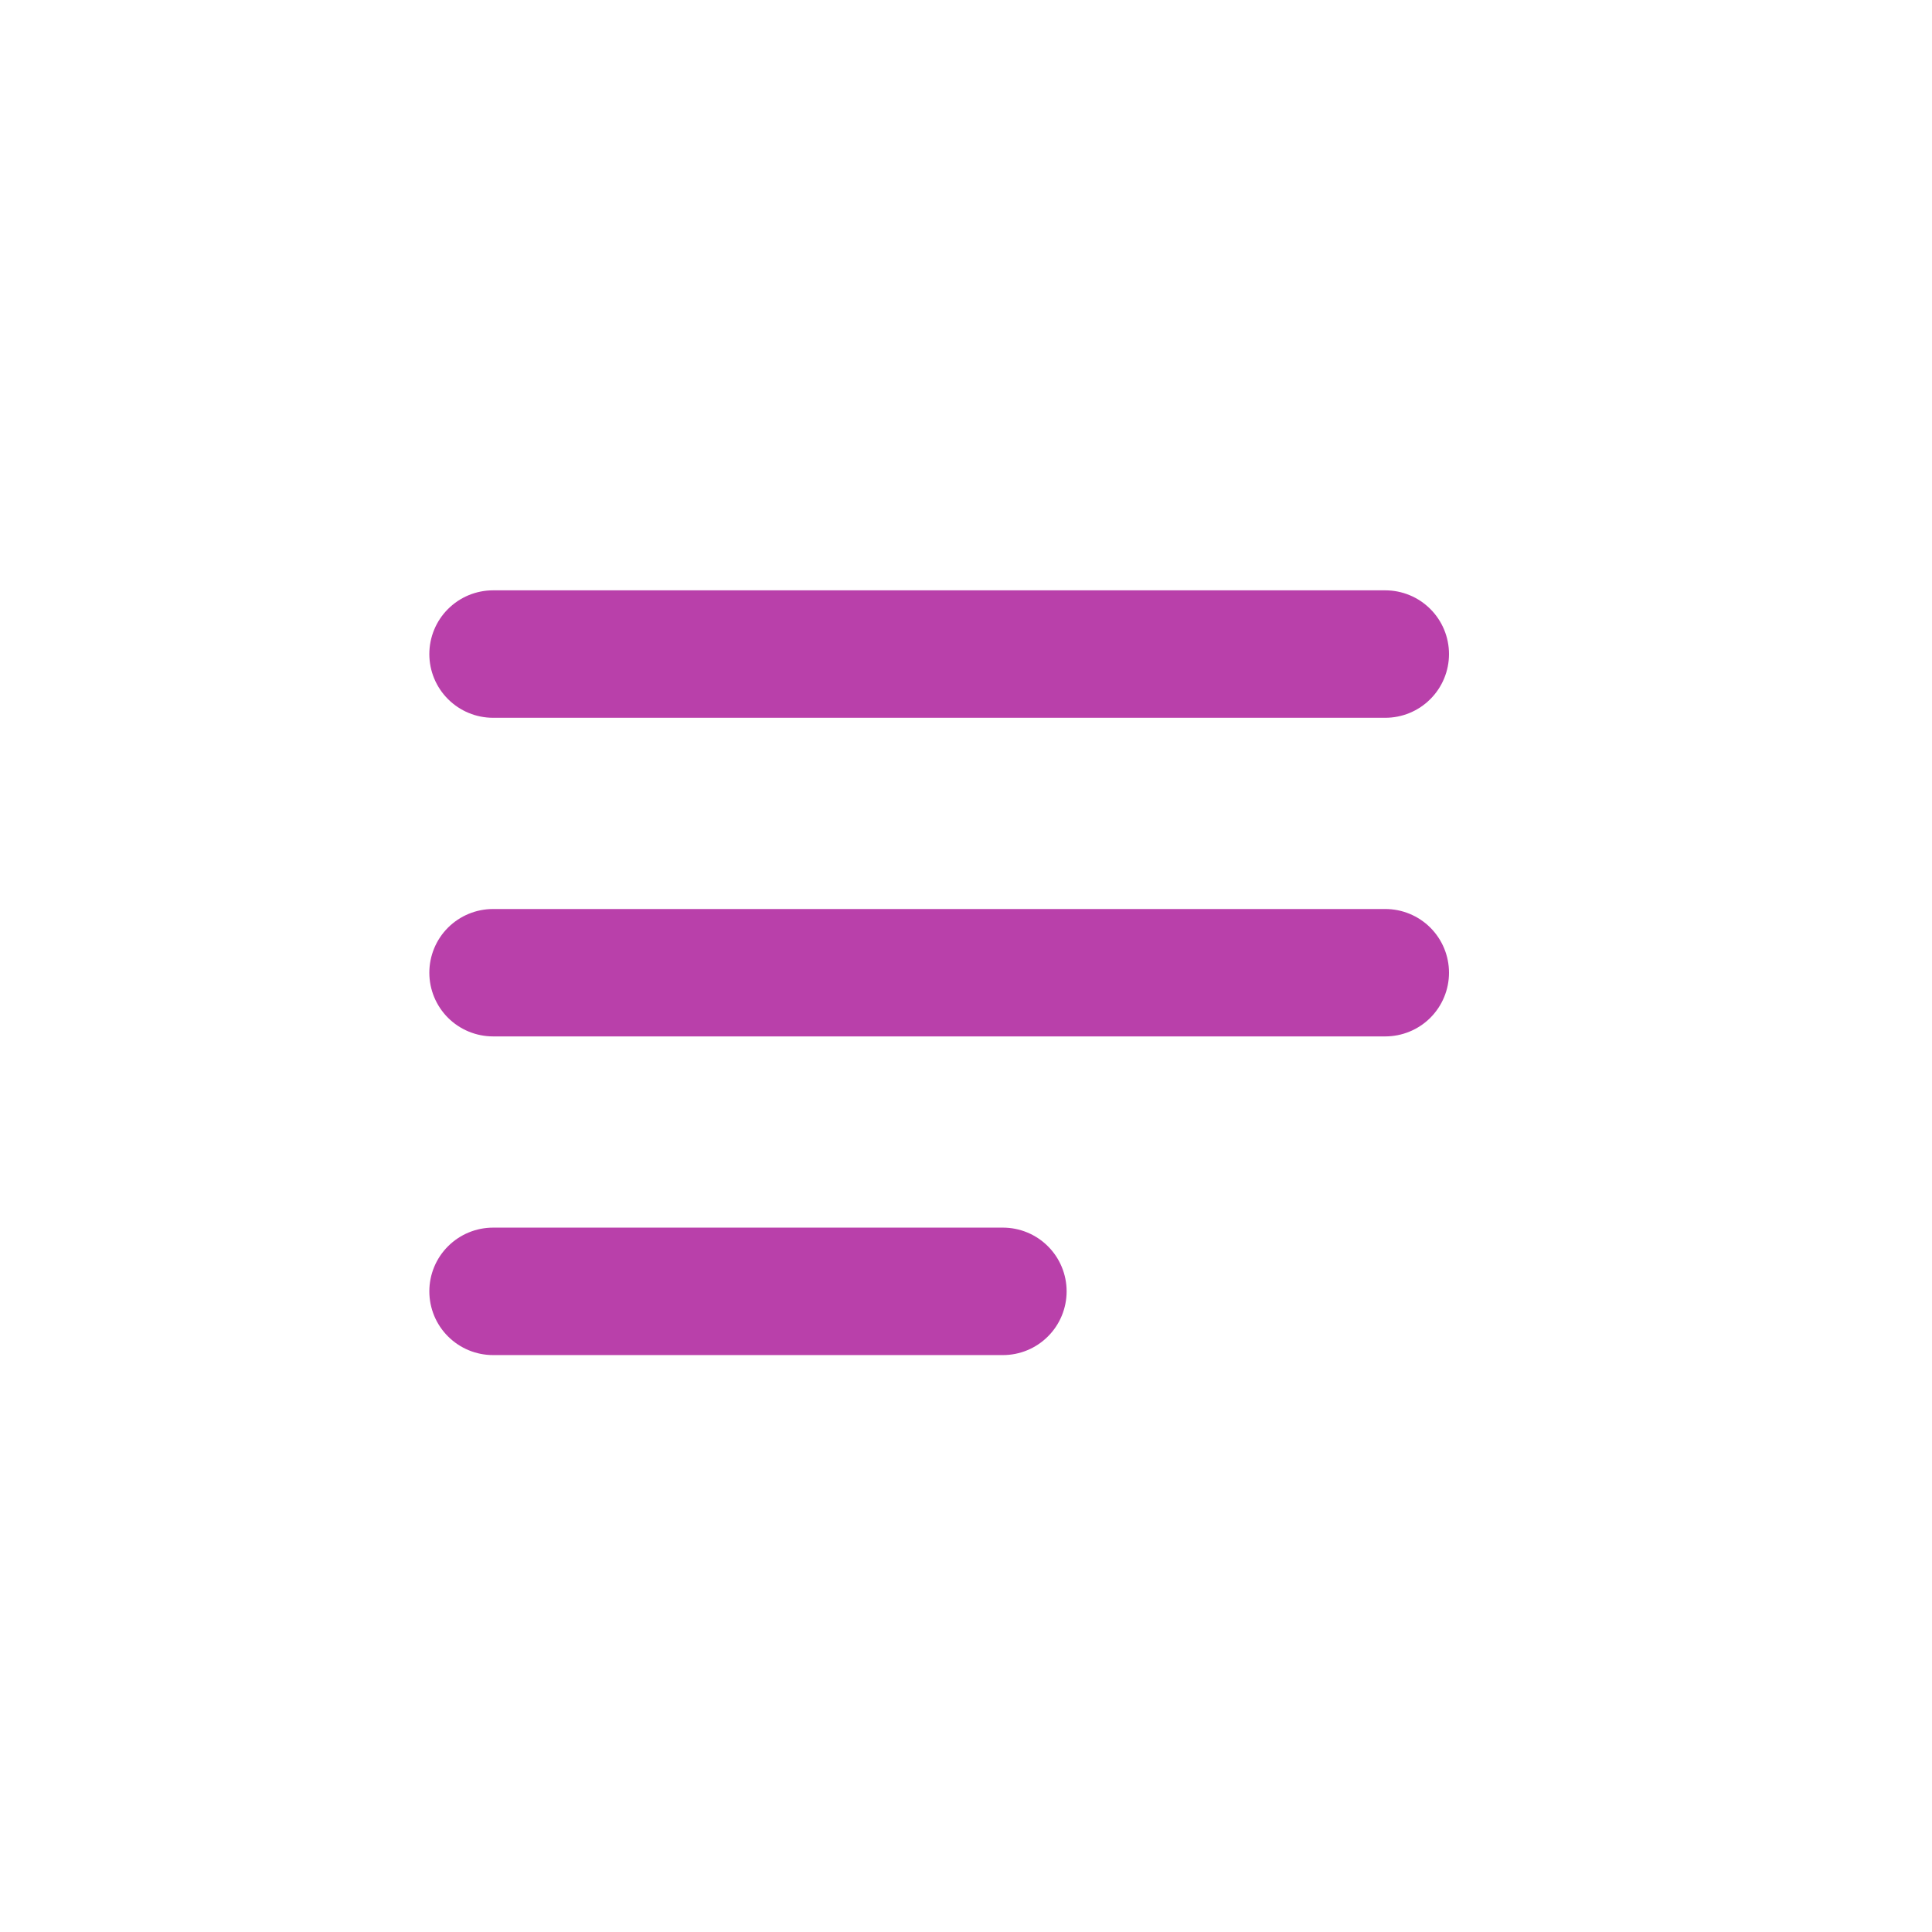 <?xml version="1.0" encoding="UTF-8"?> <svg xmlns="http://www.w3.org/2000/svg" width="36" height="36" viewBox="0 0 36 36" fill="none"><g clip-path="url(#clip0_3353_18)"><path d="M18.688 25.25H9.188C8.873 25.25 8.571 25.125 8.348 24.902C8.125 24.68 8 24.377 8 24.062C8 23.748 8.125 23.445 8.348 23.223C8.571 23 8.873 22.875 9.188 22.875H18.688C19.002 22.875 19.305 23 19.527 23.223C19.75 23.445 19.875 23.748 19.875 24.062C19.875 24.377 19.75 24.68 19.527 24.902C19.305 25.125 19.002 25.25 18.688 25.25ZM25.812 19.312H9.188C8.873 19.312 8.571 19.187 8.348 18.965C8.125 18.742 8 18.44 8 18.125C8 17.81 8.125 17.508 8.348 17.285C8.571 17.063 8.873 16.938 9.188 16.938H25.812C26.127 16.938 26.43 17.063 26.652 17.285C26.875 17.508 27 17.81 27 18.125C27 18.44 26.875 18.742 26.652 18.965C26.43 19.187 26.127 19.312 25.812 19.312ZM25.812 13.375H9.188C8.873 13.375 8.571 13.25 8.348 13.027C8.125 12.805 8 12.502 8 12.188C8 11.873 8.125 11.57 8.348 11.348C8.571 11.125 8.873 11 9.188 11H25.812C26.127 11 26.43 11.125 26.652 11.348C26.875 11.57 27 11.873 27 12.188C27 12.502 26.875 12.805 26.652 13.027C26.43 13.25 26.127 13.375 25.812 13.375Z" fill="#B940AA"></path></g><defs><clipPath id="clip0_3353_18"><rect width="19" height="14.25" fill="white" transform="translate(8 11)"></rect></clipPath></defs></svg> 